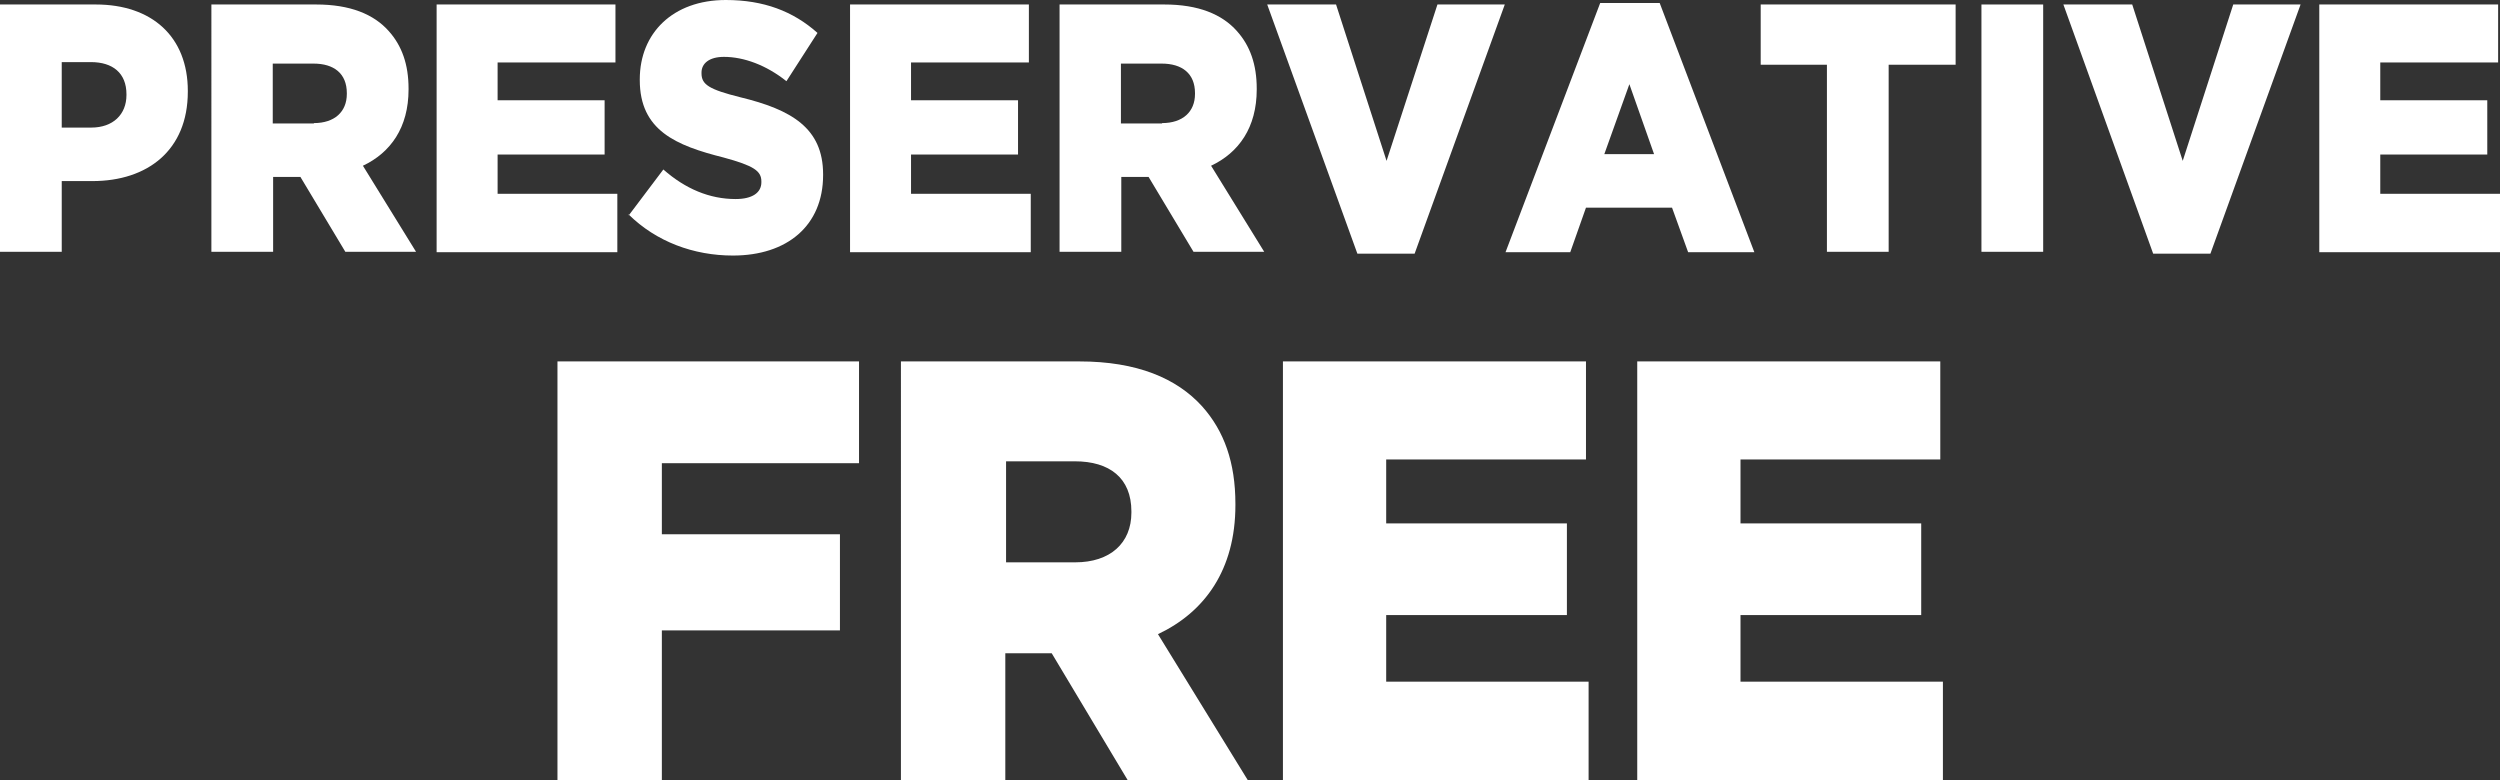 <?xml version="1.0" encoding="UTF-8"?><svg id="Layer_1" xmlns="http://www.w3.org/2000/svg" viewBox="0 0 66.82 20.86"><rect x="0" y="0" width="66.82" height="20.86" fill="#333333" stroke="none"/><g><path d="M0,.12H2.56c1.5,0,2.46,.86,2.46,2.31v.02c0,1.57-1.08,2.39-2.55,2.39h-.82v1.89H0V.12ZM2.44,3.41c.58,0,.94-.35,.94-.87v-.02c0-.57-.37-.86-.95-.86h-.78v1.75h.79Z" style="fill:#fff;"/><path d="M5.64,.12h2.81c.91,0,1.54,.26,1.94,.71,.35,.39,.53,.89,.53,1.54v.02c0,1.02-.48,1.69-1.22,2.04l1.42,2.3h-1.89l-1.2-2h-.73v2h-1.65V.12h0Zm2.75,3.17c.55,0,.88-.3,.88-.78v-.02c0-.53-.35-.79-.89-.79h-1.09v1.6h1.1Z" style="fill:#fff;"/><path d="M11.67,.12h4.78V1.67h-3.15v1.01h2.86v1.45h-2.86v1.05h3.2v1.56h-4.83s0-6.62,0-6.62Z" style="fill:#fff;"/><path d="M16.81,5.75l.92-1.22c.59,.52,1.24,.79,1.93,.79,.45,0,.69-.17,.69-.45v-.02c0-.28-.2-.42-1.01-.64-1.27-.32-2.24-.72-2.24-2.07v-.02c0-1.23,.88-2.12,2.3-2.12,1.01,0,1.8,.3,2.45,.88l-.83,1.29c-.54-.43-1.14-.65-1.67-.65-.4,0-.6,.18-.6,.42v.02c0,.3,.2,.43,1.04,.64,1.36,.33,2.21,.82,2.21,2.06v.02c0,1.35-.96,2.15-2.41,2.15-1.05,0-2.05-.37-2.79-1.1v.02Z" style="fill:#fff;"/><path d="M22.72,.12h4.78V1.67h-3.15v1.01h2.86v1.45h-2.86v1.05h3.2v1.56h-4.83s0-6.62,0-6.62Z" style="fill:#fff;"/><path d="M28.31,.12h2.81c.91,0,1.54,.26,1.94,.71,.35,.39,.53,.89,.53,1.54v.02c0,1.02-.48,1.69-1.22,2.04l1.42,2.3h-1.89l-1.2-2h-.73v2h-1.65V.12h0Zm2.75,3.17c.55,0,.88-.3,.88-.78v-.02c0-.53-.35-.79-.89-.79h-1.09v1.6h1.1Z" style="fill:#fff;"/><path d="M33.87,.12h1.84l1.35,4.18L38.42,.12h1.8l-2.41,6.66h-1.53L33.87,.12Z" style="fill:#fff;"/><path d="M42.77,.08h1.59l2.53,6.66h-1.77l-.43-1.19h-2.3l-.42,1.19h-1.73L42.77,.08Zm1.44,4.04l-.66-1.87-.67,1.87s1.33,0,1.33,0Z" style="fill:#fff;"/><path d="M48.84,1.73h-1.78V.12h5.21V1.73h-1.79V6.73h-1.65V1.73h.01Z" style="fill:#fff;"/><path d="M52.96,.12h1.65V6.73h-1.65V.12Z" style="fill:#fff;"/><path d="M55.15,.12h1.84l1.35,4.18L59.69,.12h1.8l-2.41,6.66h-1.53L55.15,.12Z" style="fill:#fff;"/><path d="M61.99,.12h4.78V1.67h-3.15v1.01h2.86v1.45h-2.86v1.05h3.2v1.56h-4.83s0-6.62,0-6.62Z" style="fill:#fff;"/></g><g><path d="M14.9,9.66h8.06v2.72h-5.27v1.9h4.76v2.57h-4.76v4h-2.79V9.66Z" style="fill:#fff;"/><path d="M24.09,9.66h4.76c1.54,0,2.6,.45,3.28,1.2,.59,.66,.89,1.5,.89,2.61v.03c0,1.73-.82,2.86-2.07,3.45l2.4,3.9h-3.21l-2.03-3.39h-1.24v3.39h-2.79V9.66h.01Zm4.65,5.37c.93,0,1.5-.51,1.5-1.33v-.03c0-.9-.59-1.34-1.51-1.34h-1.84v2.7h1.85Z" style="fill:#fff;"/><path d="M34.29,9.66h8.1v2.62h-5.34v1.71h4.83v2.45h-4.83v1.78h5.41v2.64h-8.17s0-11.2,0-11.2Z" style="fill:#fff;"/><path d="M43.76,9.66h8.1v2.62h-5.34v1.71h4.83v2.45h-4.83v1.78h5.41v2.64h-8.17s0-11.2,0-11.2Z" style="fill:#fff;"/></g></svg>